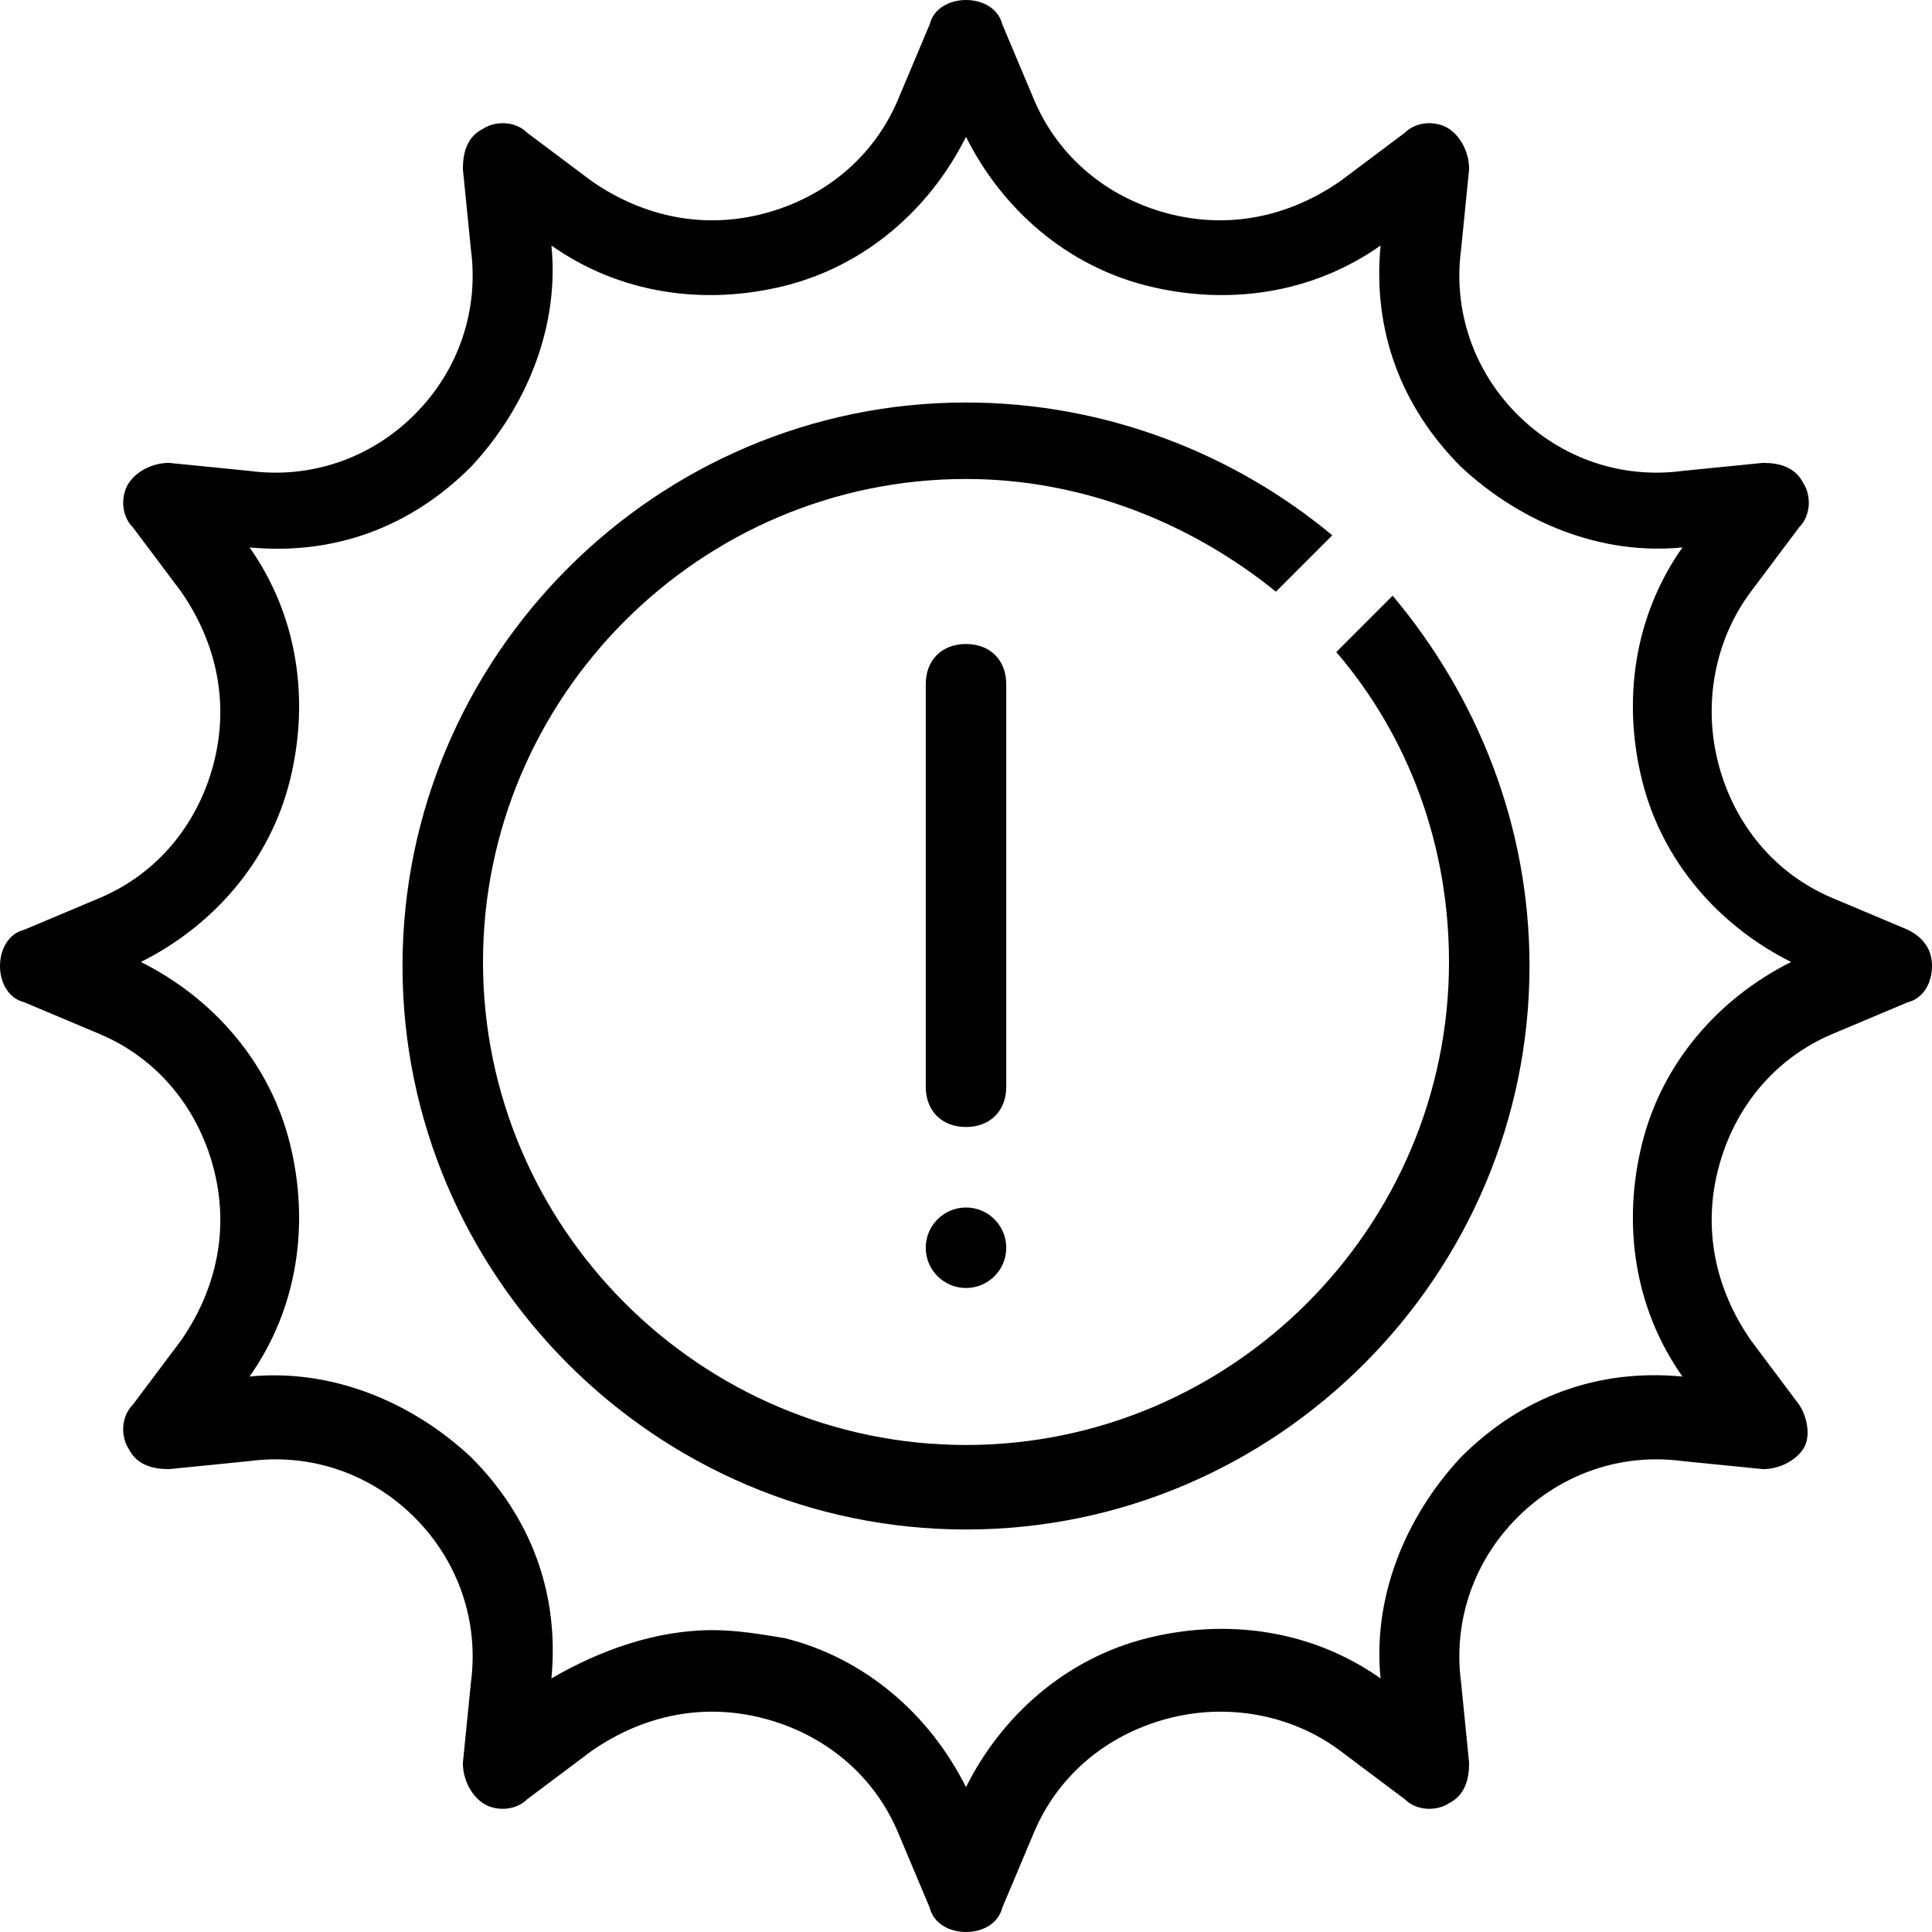 <svg class="swpg__anch-icon" viewBox="0 0 48 48" xmlns="http://www.w3.org/2000/svg">
                            <title id="impactTitle"> SWAPGS Attack Impact</title>
                            <desc id="impactDesc">Detailed description of SWAPGS Attack Impact on unpatched Windows
                                systems running on 64-bit Intel hardware
                            </desc>
                            <path d="M24 48c-.4 0-.8-.2-.9-.6l-.8-1.9c-.6-1.4-1.8-2.4-3.3-2.8-1.5-.4-3-.1-4.3.8l-1.6 1.2c-.3.3-.8.3-1.1.1-.3-.2-.5-.6-.5-1l.2-2c.2-1.5-.3-3-1.4-4.1-1.1-1.1-2.6-1.6-4.1-1.4l-2 .2c-.4 0-.8-.1-1-.5-.2-.3-.2-.8.1-1.1l1.2-1.6c.9-1.3 1.2-2.8.8-4.3-.4-1.5-1.4-2.7-2.8-3.3l-1.9-.8c-.4-.1-.6-.5-.6-.9s.2-.8.6-.9l1.9-.8c1.4-.6 2.4-1.8 2.8-3.3.4-1.5.1-3-.8-4.3l-1.2-1.6c-.3-.3-.3-.8-.1-1.1.2-.3.6-.5 1-.5l2 .2c1.5.2 3-.3 4.1-1.4 1.1-1.1 1.6-2.6 1.4-4.1l-.2-2c0-.4.1-.8.5-1 .3-.2.8-.2 1.1.1l1.6 1.2c1.3.9 2.8 1.2 4.3.8 1.5-.4 2.7-1.4 3.3-2.8l.8-1.9c.1-.4.5-.6.9-.6s.8.2.9.6l.8 1.9c.6 1.4 1.8 2.4 3.3 2.8 1.5.4 3 .1 4.3-.8l1.6-1.2c.3-.3.8-.3 1.1-.1.3.2.5.6.5 1l-.2 2c-.2 1.5.3 3 1.4 4.1 1.1 1.1 2.6 1.6 4.1 1.4l2-.2c.4 0 .8.1 1 .5.2.3.2.8-.1 1.1l-1.2 1.6c-.9 1.2-1.2 2.8-.8 4.3.4 1.5 1.4 2.7 2.8 3.3l1.9.8c.4.2.6.5.6.9s-.2.8-.6.9l-1.9.8c-1.4.6-2.4 1.8-2.8 3.3-.4 1.5-.1 3 .8 4.3l1.2 1.6c.2.3.3.8.1 1.1-.2.3-.6.5-1 .5l-2-.2c-1.5-.2-3 .3-4.1 1.4-1.1 1.1-1.6 2.6-1.4 4.1l.2 2c0 .4-.1.8-.5 1-.3.2-.8.2-1.1-.1l-1.6-1.2c-1.2-.9-2.8-1.2-4.3-.8-1.5.4-2.7 1.4-3.3 2.8l-.8 1.9c-.1.4-.5.6-.9.6zm-6.3-7.5c.6 0 1.2.1 1.8.2 2 .5 3.6 1.9 4.5 3.7.9-1.8 2.5-3.2 4.5-3.7s4.1-.2 5.8 1c-.2-2 .6-4 2-5.5 1.5-1.5 3.4-2.2 5.5-2-1.2-1.7-1.5-3.8-1-5.8s1.9-3.6 3.7-4.5c-1.8-.9-3.2-2.5-3.7-4.5s-.2-4.1 1-5.8c-2 .2-4-.6-5.5-2-1.5-1.5-2.2-3.4-2-5.5-1.7 1.2-3.8 1.5-5.8 1S24.9 5.2 24 3.4c-.9 1.8-2.5 3.2-4.5 3.7s-4.1.2-5.8-1c.2 2-.6 4-2 5.5-1.5 1.5-3.4 2.2-5.5 2 1.2 1.7 1.5 3.8 1 5.8S5.3 23 3.5 23.9c1.8.9 3.2 2.5 3.7 4.5s.2 4.1-1 5.8c2-.2 4 .6 5.5 2 1.5 1.5 2.2 3.4 2 5.5 1.2-.7 2.6-1.2 4-1.2zm27.4-15.7z" fill="currentColor"></path>
                            <path d="M24 28c-.6 0-1-.4-1-1V17c0-.6.4-1 1-1s1 .4 1 1v10c0 .6-.4 1-1 1z" fill="currentColor"></path>
                            <circle cx="24" cy="31" fill="currentColor" r="1"></circle>
                            <path d="M34.6 14.8l-1.4 1.4C35 18.3 36 21 36 23.9c0 6.6-5.4 12-12 12s-12-5.4-12-12 5.4-12 12-12c2.9 0 5.6 1.1 7.7 2.8l1.4-1.4c-2.4-2-5.6-3.3-9.1-3.3-7.7 0-14 6.3-14 14s6.3 14 14 14 14-6.3 14-14c0-3.5-1.3-6.7-3.4-9.2z" fill="currentColor"></path>
                        </svg>